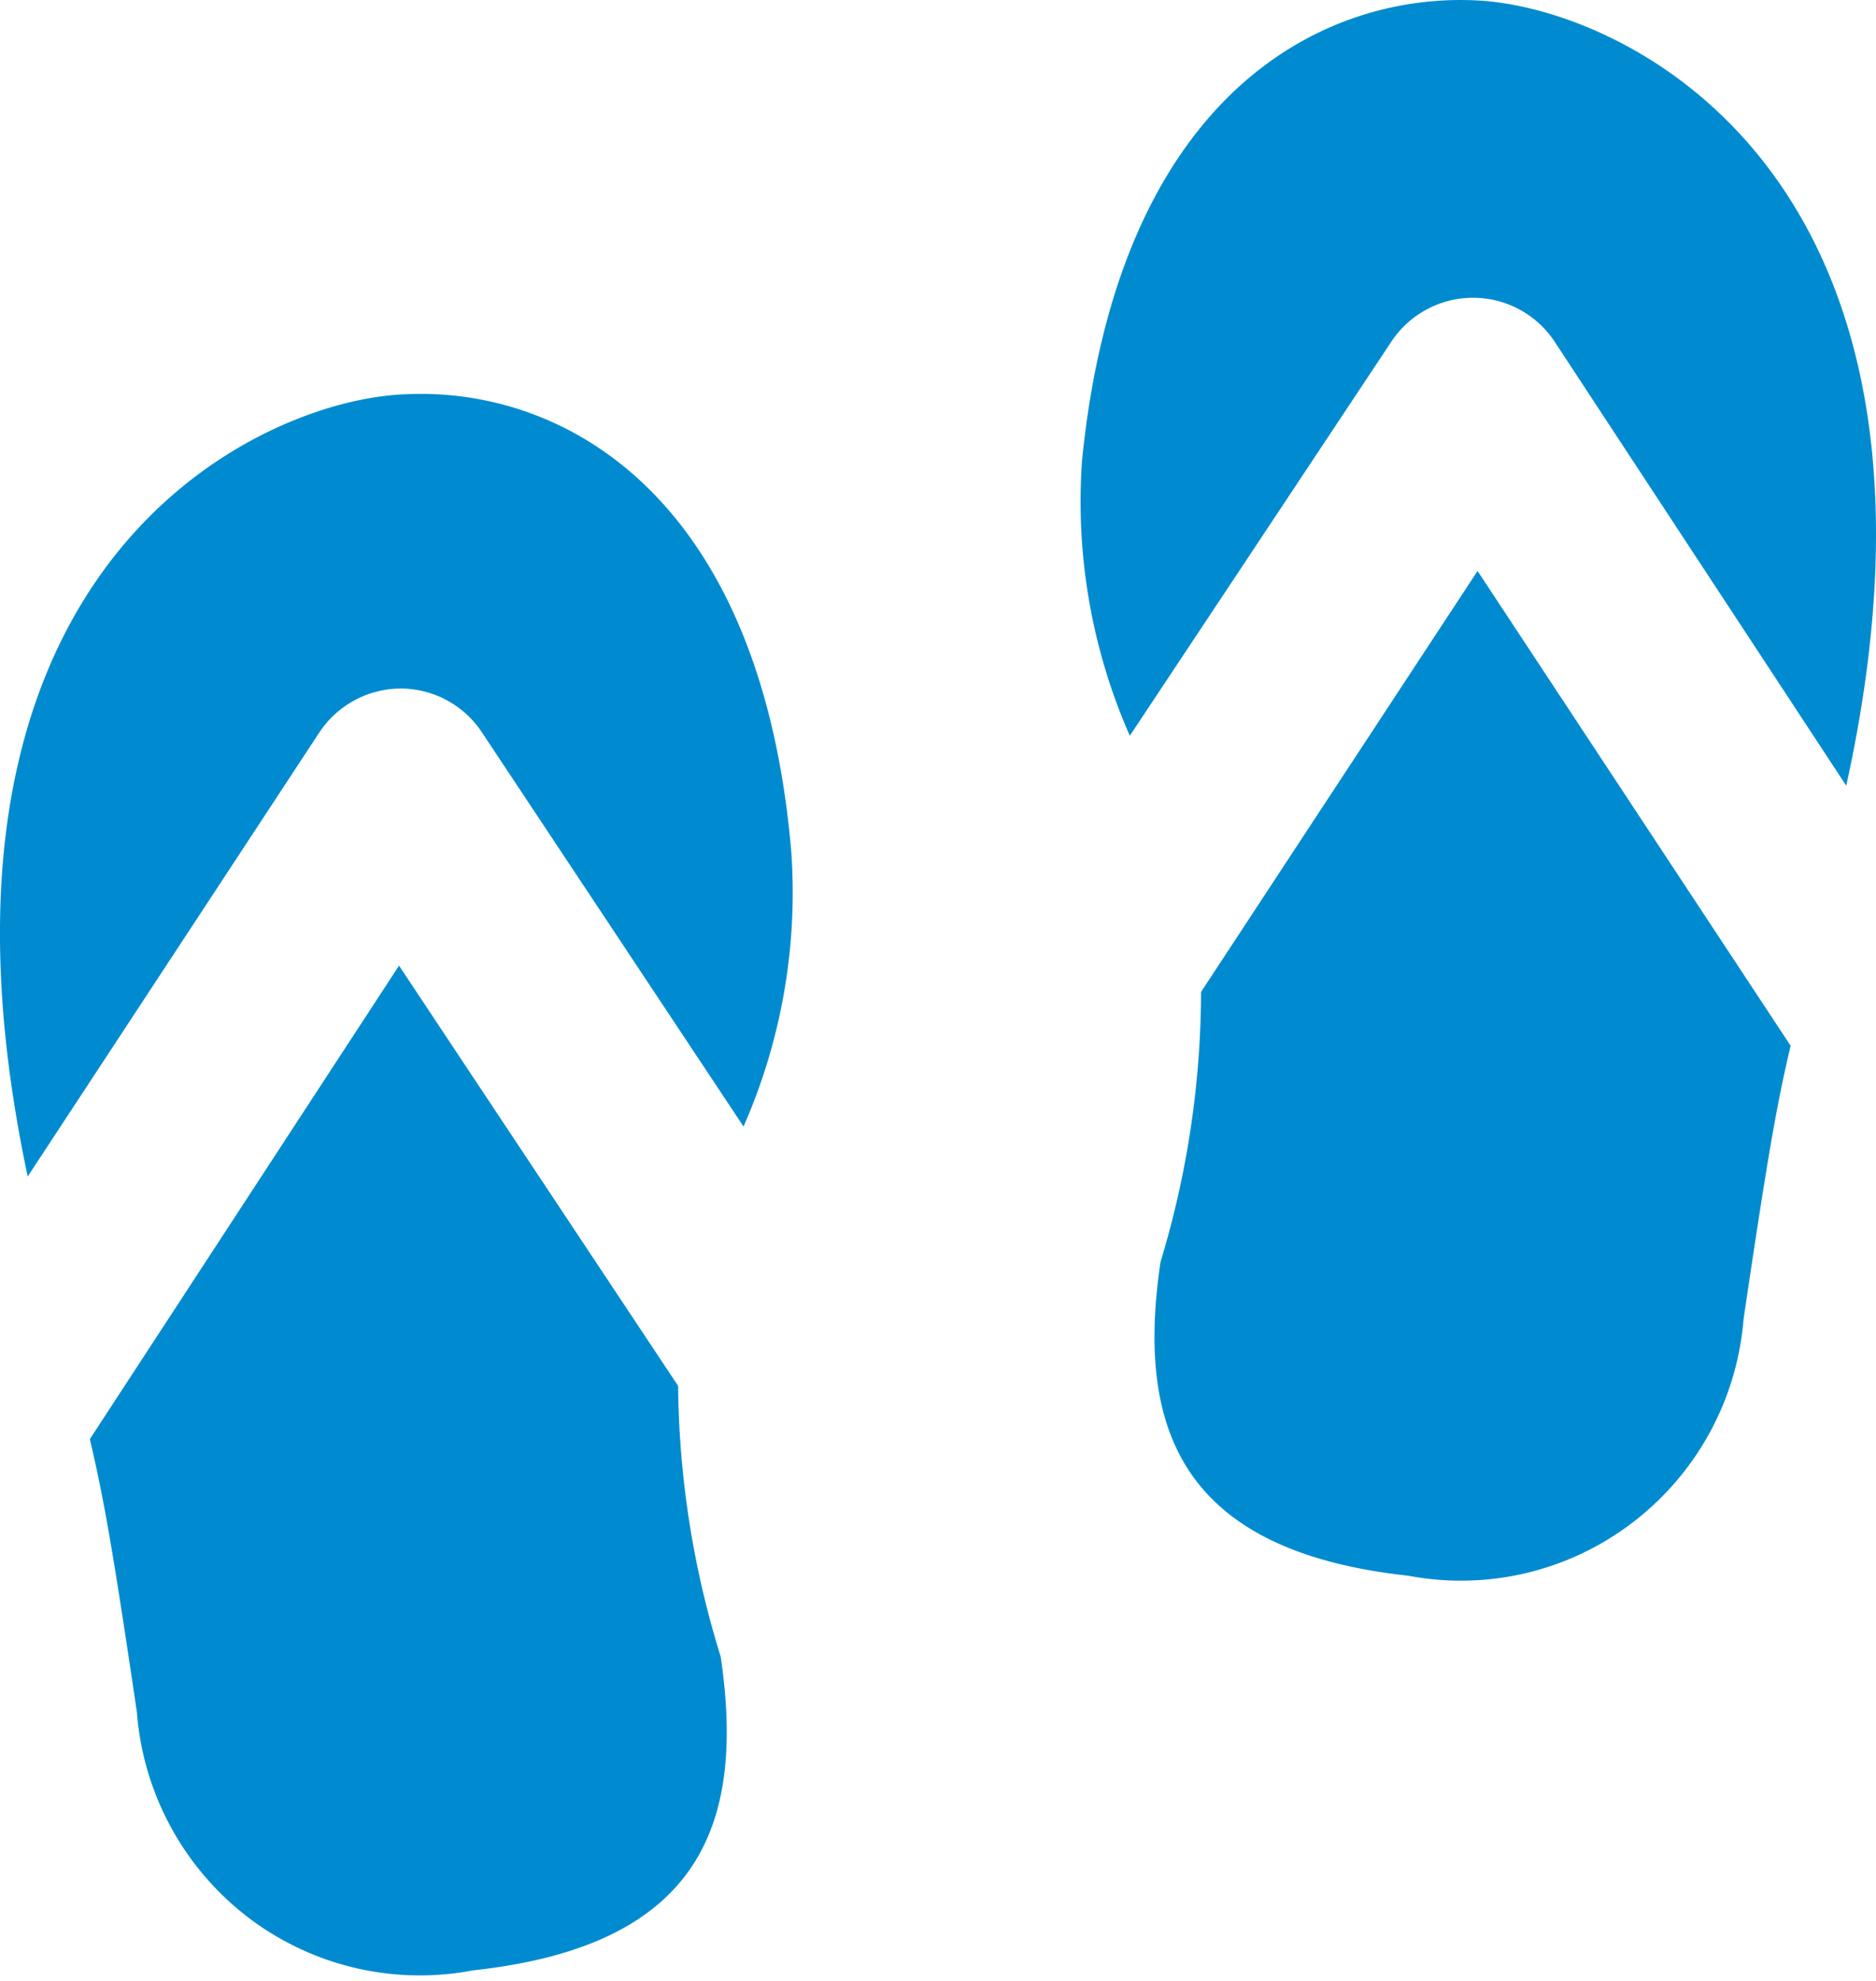 <svg width="36" height="38" fill="none" xmlns="http://www.w3.org/2000/svg"><path d="M23.048 19.028a17.947 17.947 0 01-.777 5.177c-.49 3.276.464 5.556 4.753 6.022a5.42 5.42 0 004.31-1.024 5.461 5.461 0 002.125-3.902c.464-3.136.64-4.132.903-5.24l-6.008-9.108-5.306 8.075zM28.291.006c-2.935-.126-6.823 1.814-7.526 8.818a11.14 11.14 0 00.916 5.29l5.017-7.558a1.884 1.884 0 011.568-.844 1.875 1.875 0 011.568.844l5.595 8.516C38.025 3.281 31.089.106 28.29.006zm-15.278 26.58l-5.356-8.062-5.933 9.083c.264 1.12.44 2.103.903 5.24a5.485 5.485 0 002.121 3.924 5.435 5.435 0 004.327 1.027c4.302-.466 5.243-2.734 4.754-6.022-.525-1.68-.8-3.429-.816-5.19zM7.77 7.564c-2.797.1-9.734 3.275-7.238 15.004l5.595-8.516a1.884 1.884 0 011.568-.844 1.874 1.874 0 011.555.844l5.018 7.558a11.141 11.141 0 00.915-5.29c-.602-6.954-4.49-8.907-7.413-8.756z" fill="#008BD0"/></svg>